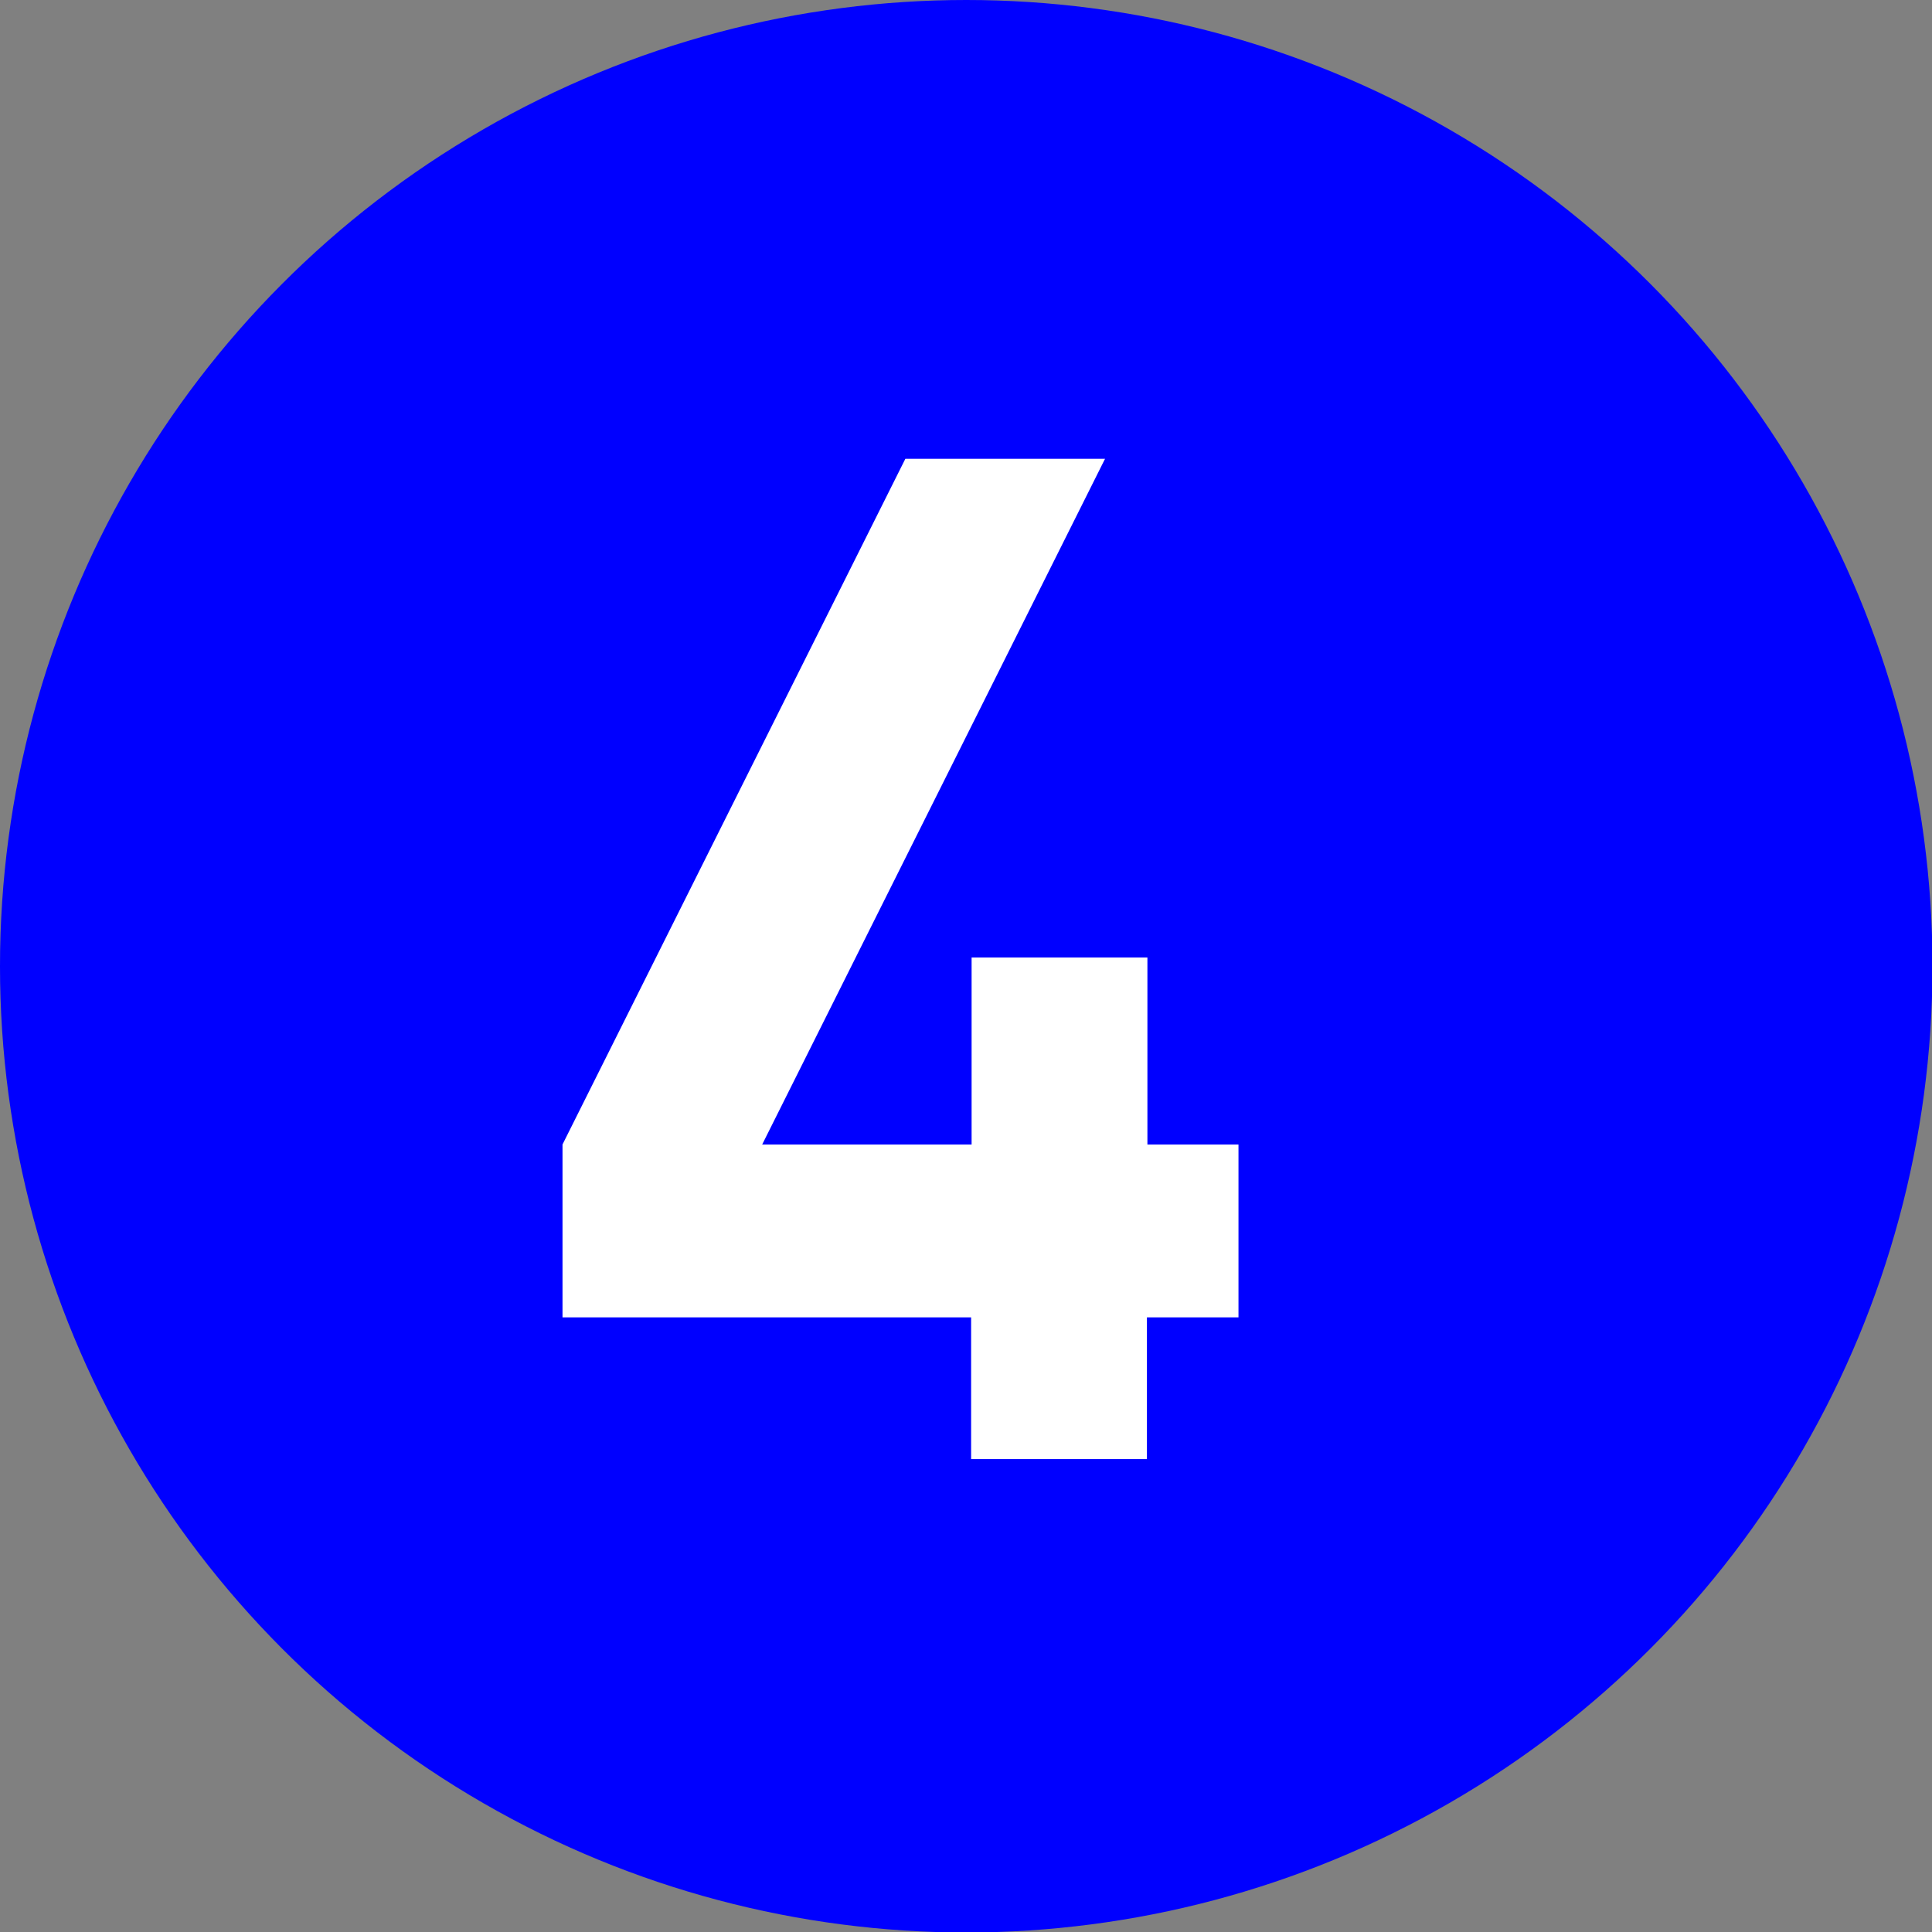 <?xml version="1.0" encoding="UTF-8"?><svg id="_イヤー_2" xmlns="http://www.w3.org/2000/svg" viewBox="0 0 39.67 39.67"><rect x="0" y="0" width="39.67" height="39.67" fill="#808080" stroke="none"/><defs><style>.cls-1{fill:#fff;}.cls-2{fill:blue;}</style></defs><g id="_イヤー_1-2"><g><circle class="cls-2" cx="19.84" cy="19.84" r="19.84"/><path class="cls-1" d="M23.55,27.05v2.91h-3.61v-2.91H11.55v-3.55l7.04-14.08h4.1l-7.04,14.08h4.3v-3.84h3.61v3.84h1.87v3.55h-1.87Z"/></g></g></svg>